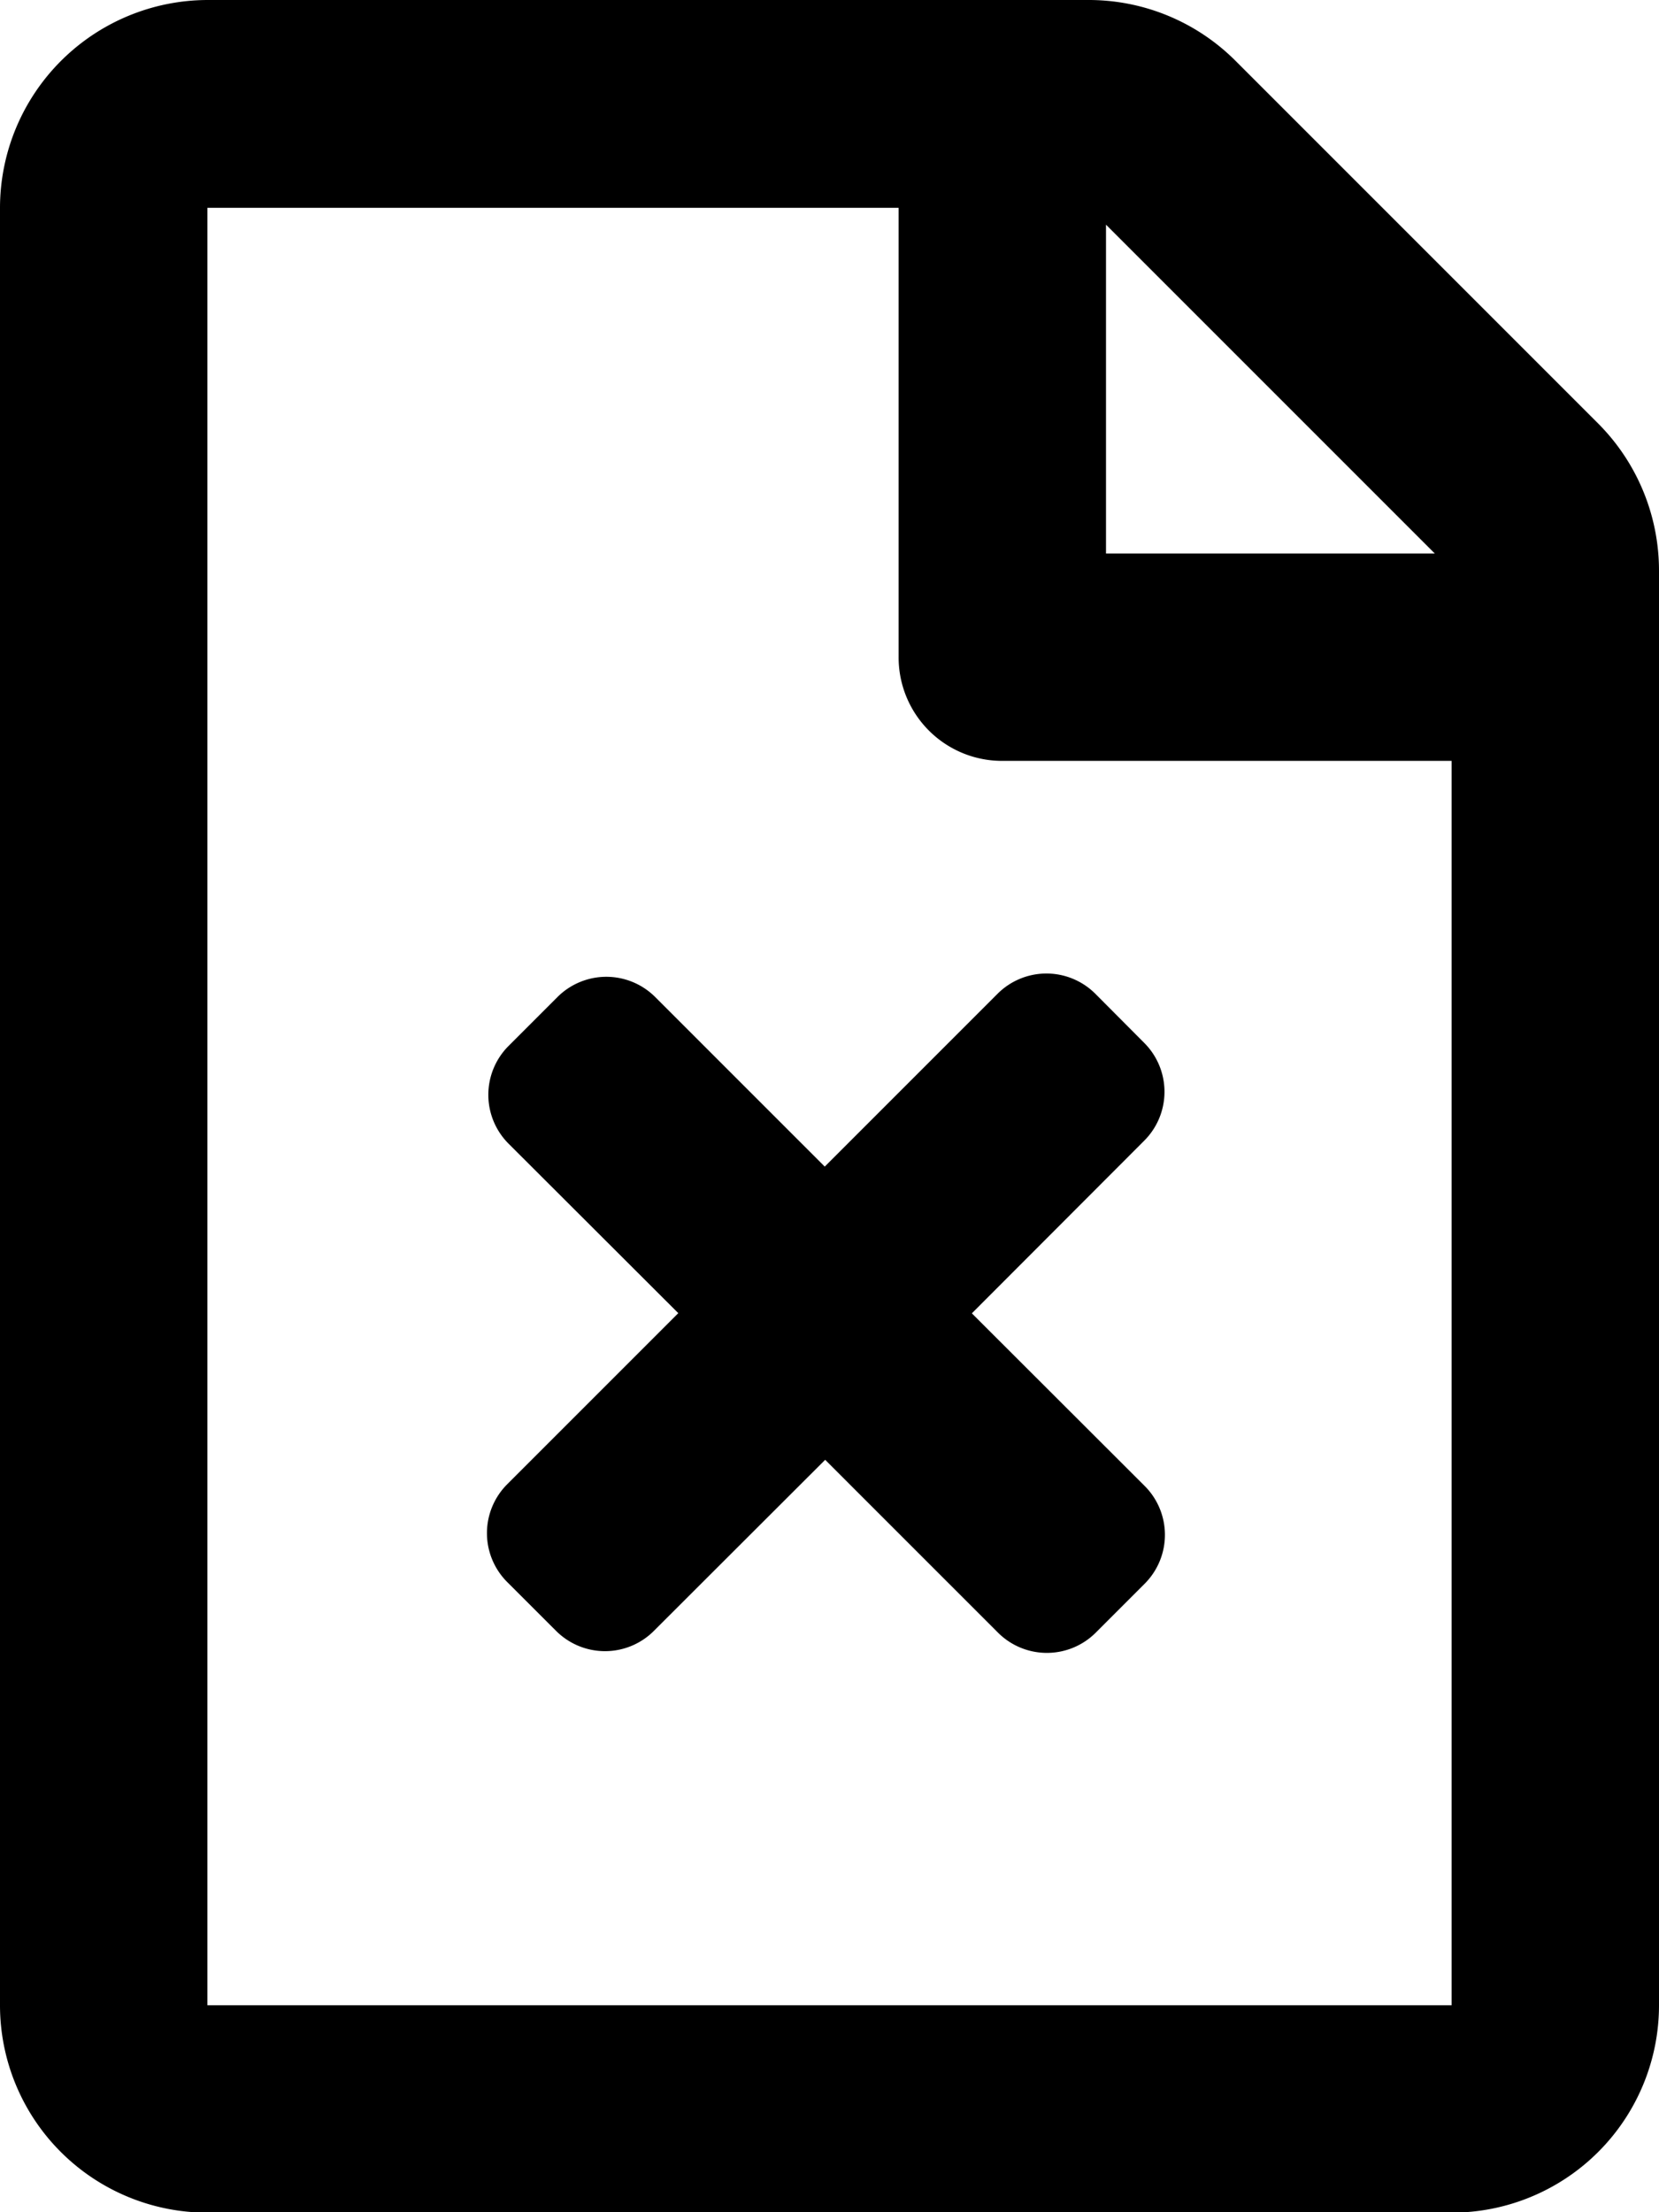 <svg xmlns="http://www.w3.org/2000/svg" viewBox="0 0 384 512"><!-- Font Awesome Pro 5.15.3 by @fontawesome - https://fontawesome.com License - https://fontawesome.com/license (Commercial License) --><path d="M369.9,98,286,14.1A48,48,0,0,0,252.1,0H48A48.16,48.16,0,0,0,0,48.1v416a48,48,0,0,0,48,48H336a48,48,0,0,0,48-48V132A48.23,48.23,0,0,0,369.9,98ZM256,52l76.1,76.1H256Zm80,412.1H48V48.1H208v104a23.94,23.94,0,0,0,24,24H336ZM264.85,264a16,16,0,0,0,0-22.63L253.53,230a16,16,0,0,0-22.63,0l-40,40-39.24-39.24a16,16,0,0,0-22.63,0l-11.31,11.31a16,16,0,0,0,0,22.63L157,303.92l-39.6,39.6a16,16,0,0,0,0,22.63l11.32,11.31a16,16,0,0,0,22.63,0L191,337.86l40,40a16,16,0,0,0,22.63,0l11.32-11.32a16,16,0,0,0,0-22.63l-40-39.95Z"/></svg>